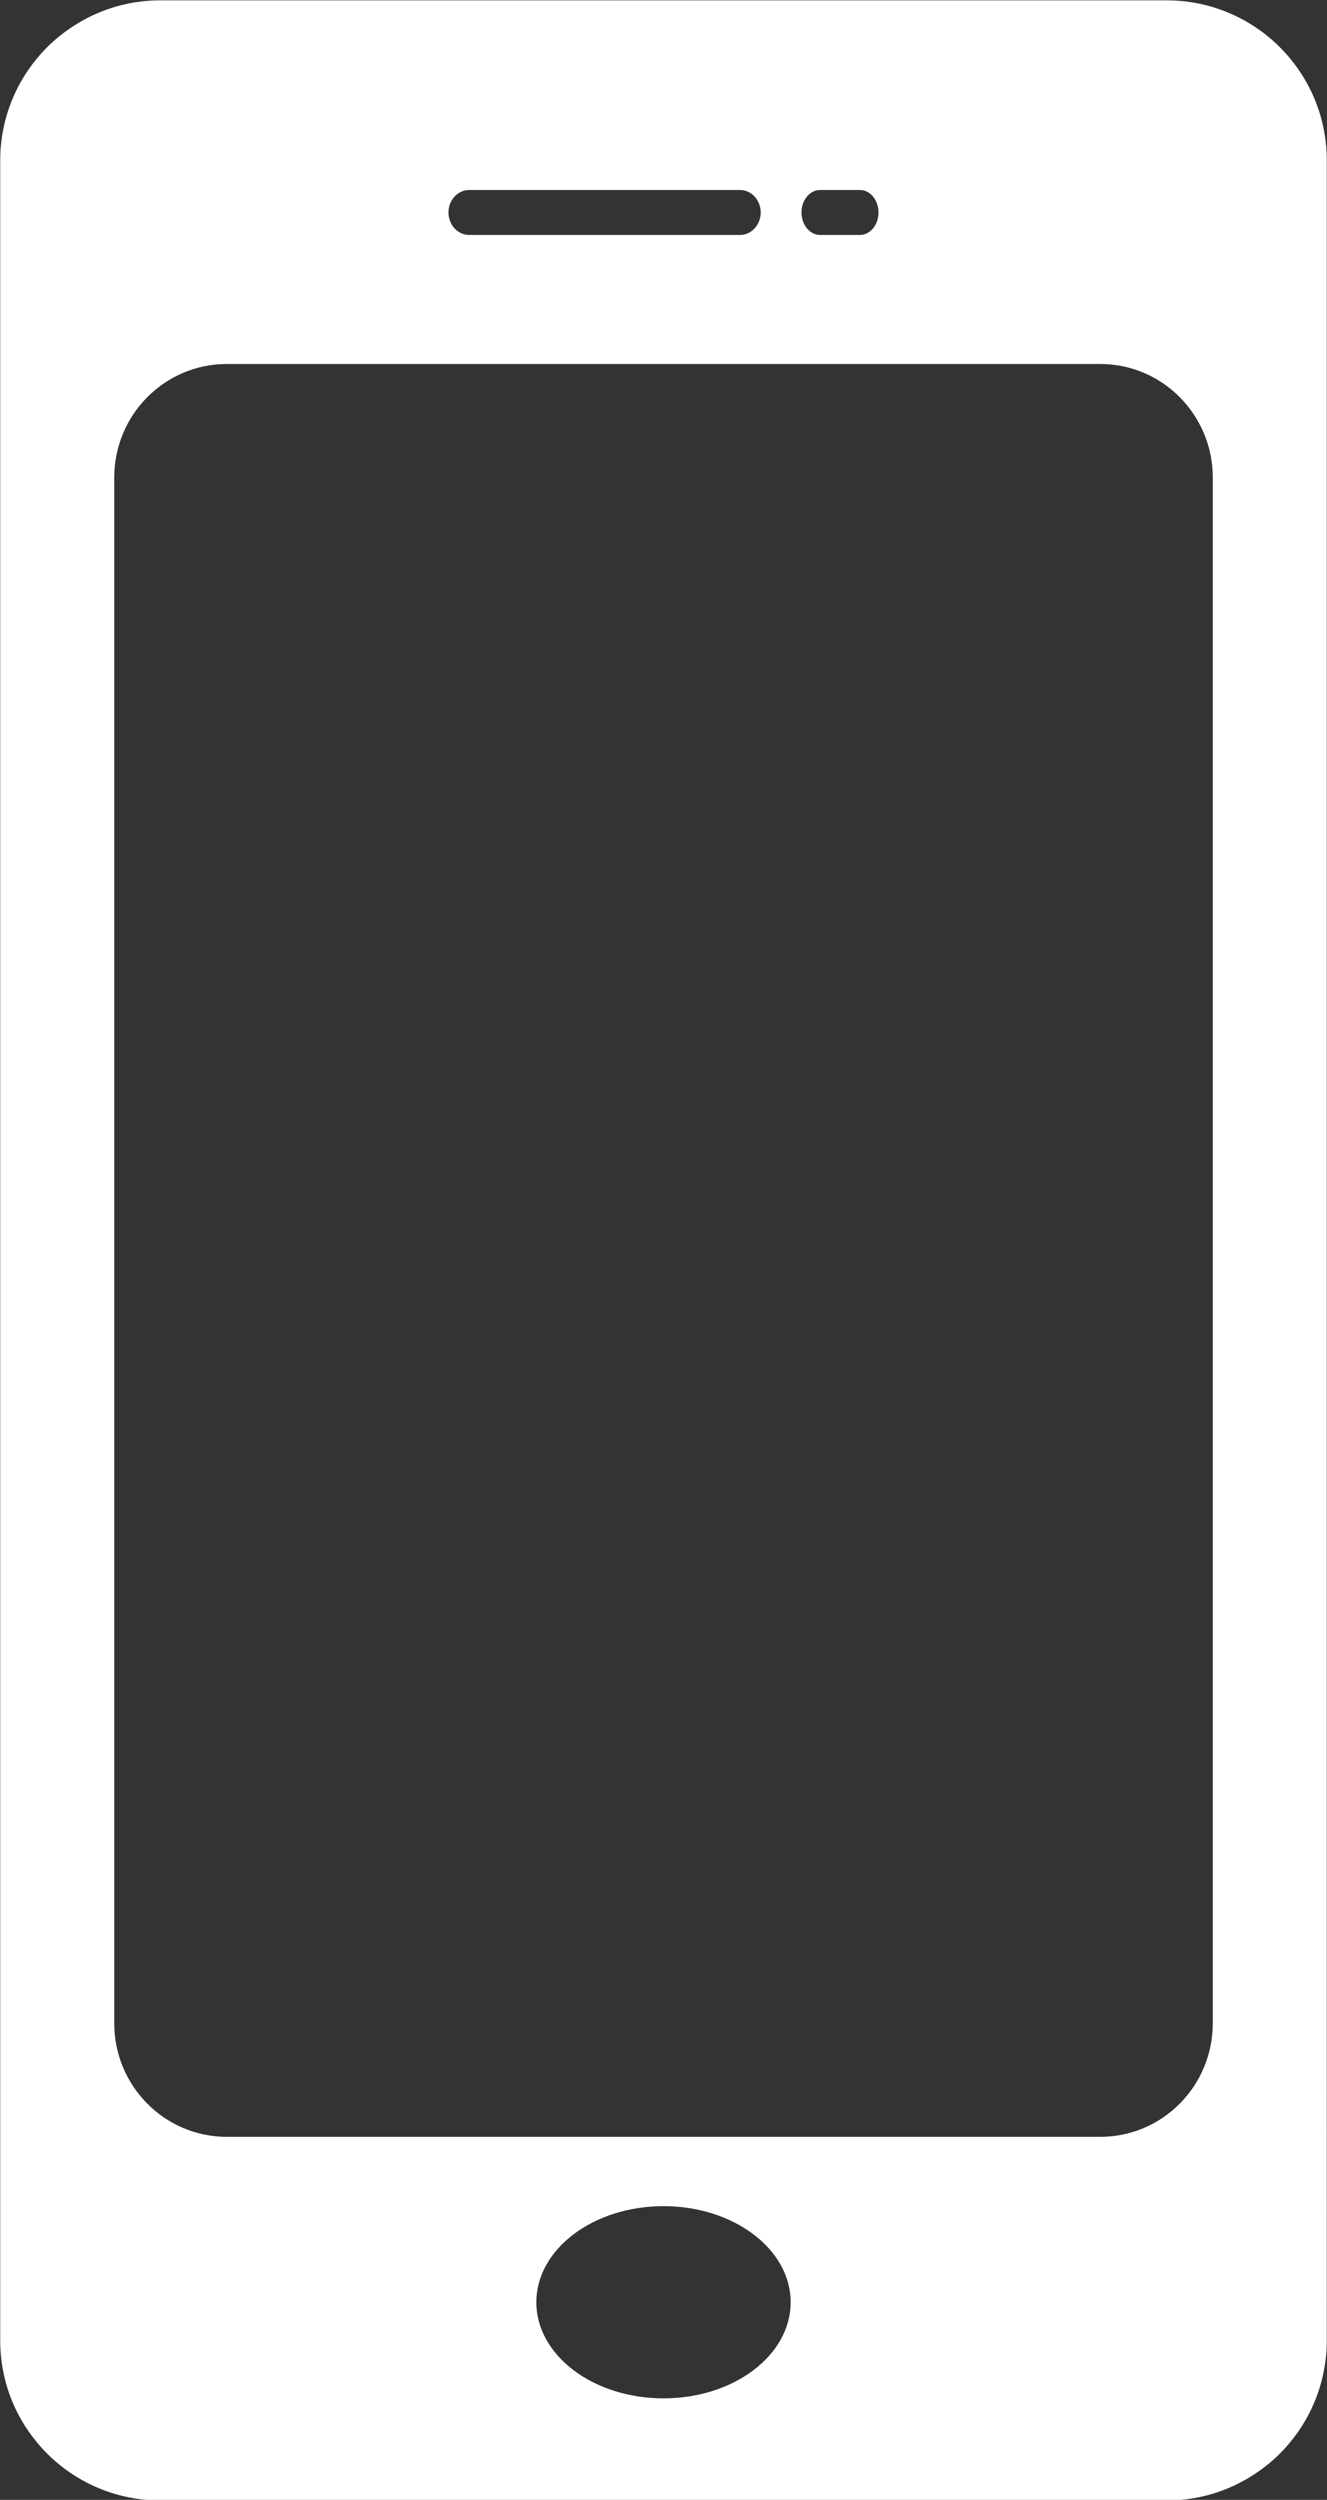 <?xml version="1.0" encoding="UTF-8" standalone="no"?><svg xmlns="http://www.w3.org/2000/svg" xmlns:xlink="http://www.w3.org/1999/xlink" fill="#000000" height="256.1" preserveAspectRatio="xMidYMid meet" version="1" viewBox="144.6 84.5 136.0 256.1" width="136" zoomAndPan="magnify"><rect x="144.6" y="84.5" width="136.0" height="256.1" fill="#333333" stroke="none"/><g id="change1_1"><path d="M276.773,90.438c-0.887-1.065-1.908-2.02-3.04-2.83c-2.696-1.93-5.991-3.073-9.564-3.073h-20.307h-62.524 h-20.307c-3.573,0-6.868,1.142-9.564,3.084c-1.132,0.799-2.153,1.753-3.04,2.818c-2.374,2.84-3.806,6.513-3.806,10.518v223.299 c0,4.005,1.42,7.656,3.806,10.507c0.887,1.065,1.908,2.02,3.04,2.83c2.696,1.93,5.991,3.073,9.564,3.073h20.307h62.524h20.307 c3.573,0,6.868-1.143,9.564-3.084c1.132-0.799,2.153-1.753,3.04-2.818c2.374-2.84,3.806-6.513,3.806-10.518V100.945 C280.578,96.94,279.158,93.29,276.773,90.438z M228.658,103.963h4.061c1.059,0,1.917,1.031,1.917,2.304s-0.859,2.304-1.917,2.304 h-4.061c-1.059,0-1.917-1.031-1.917-2.304S227.599,103.963,228.658,103.963z M192.688,103.963h27.75 c1.174,0,2.125,1.031,2.125,2.304s-0.951,2.304-2.125,2.304h-27.75c-1.174,0-2.125-1.031-2.125-2.304 S191.515,103.963,192.688,103.963z M212.6,330.203c-7.198,0-13.032-4.408-13.032-9.846c0-5.438,5.835-9.846,13.032-9.846 c7.197,0,13.032,4.408,13.032,9.846C225.632,325.795,219.798,330.203,212.6,330.203z M268.894,291.772 c0,6.427-5.163,11.638-11.531,11.638h-89.524c-6.369,0-11.531-5.211-11.531-11.638V133.428c0-6.427,5.163-11.638,11.531-11.638 h89.524c6.369,0,11.531,5.21,11.531,11.638V291.772z" fill="#ffffff"/></g></svg>